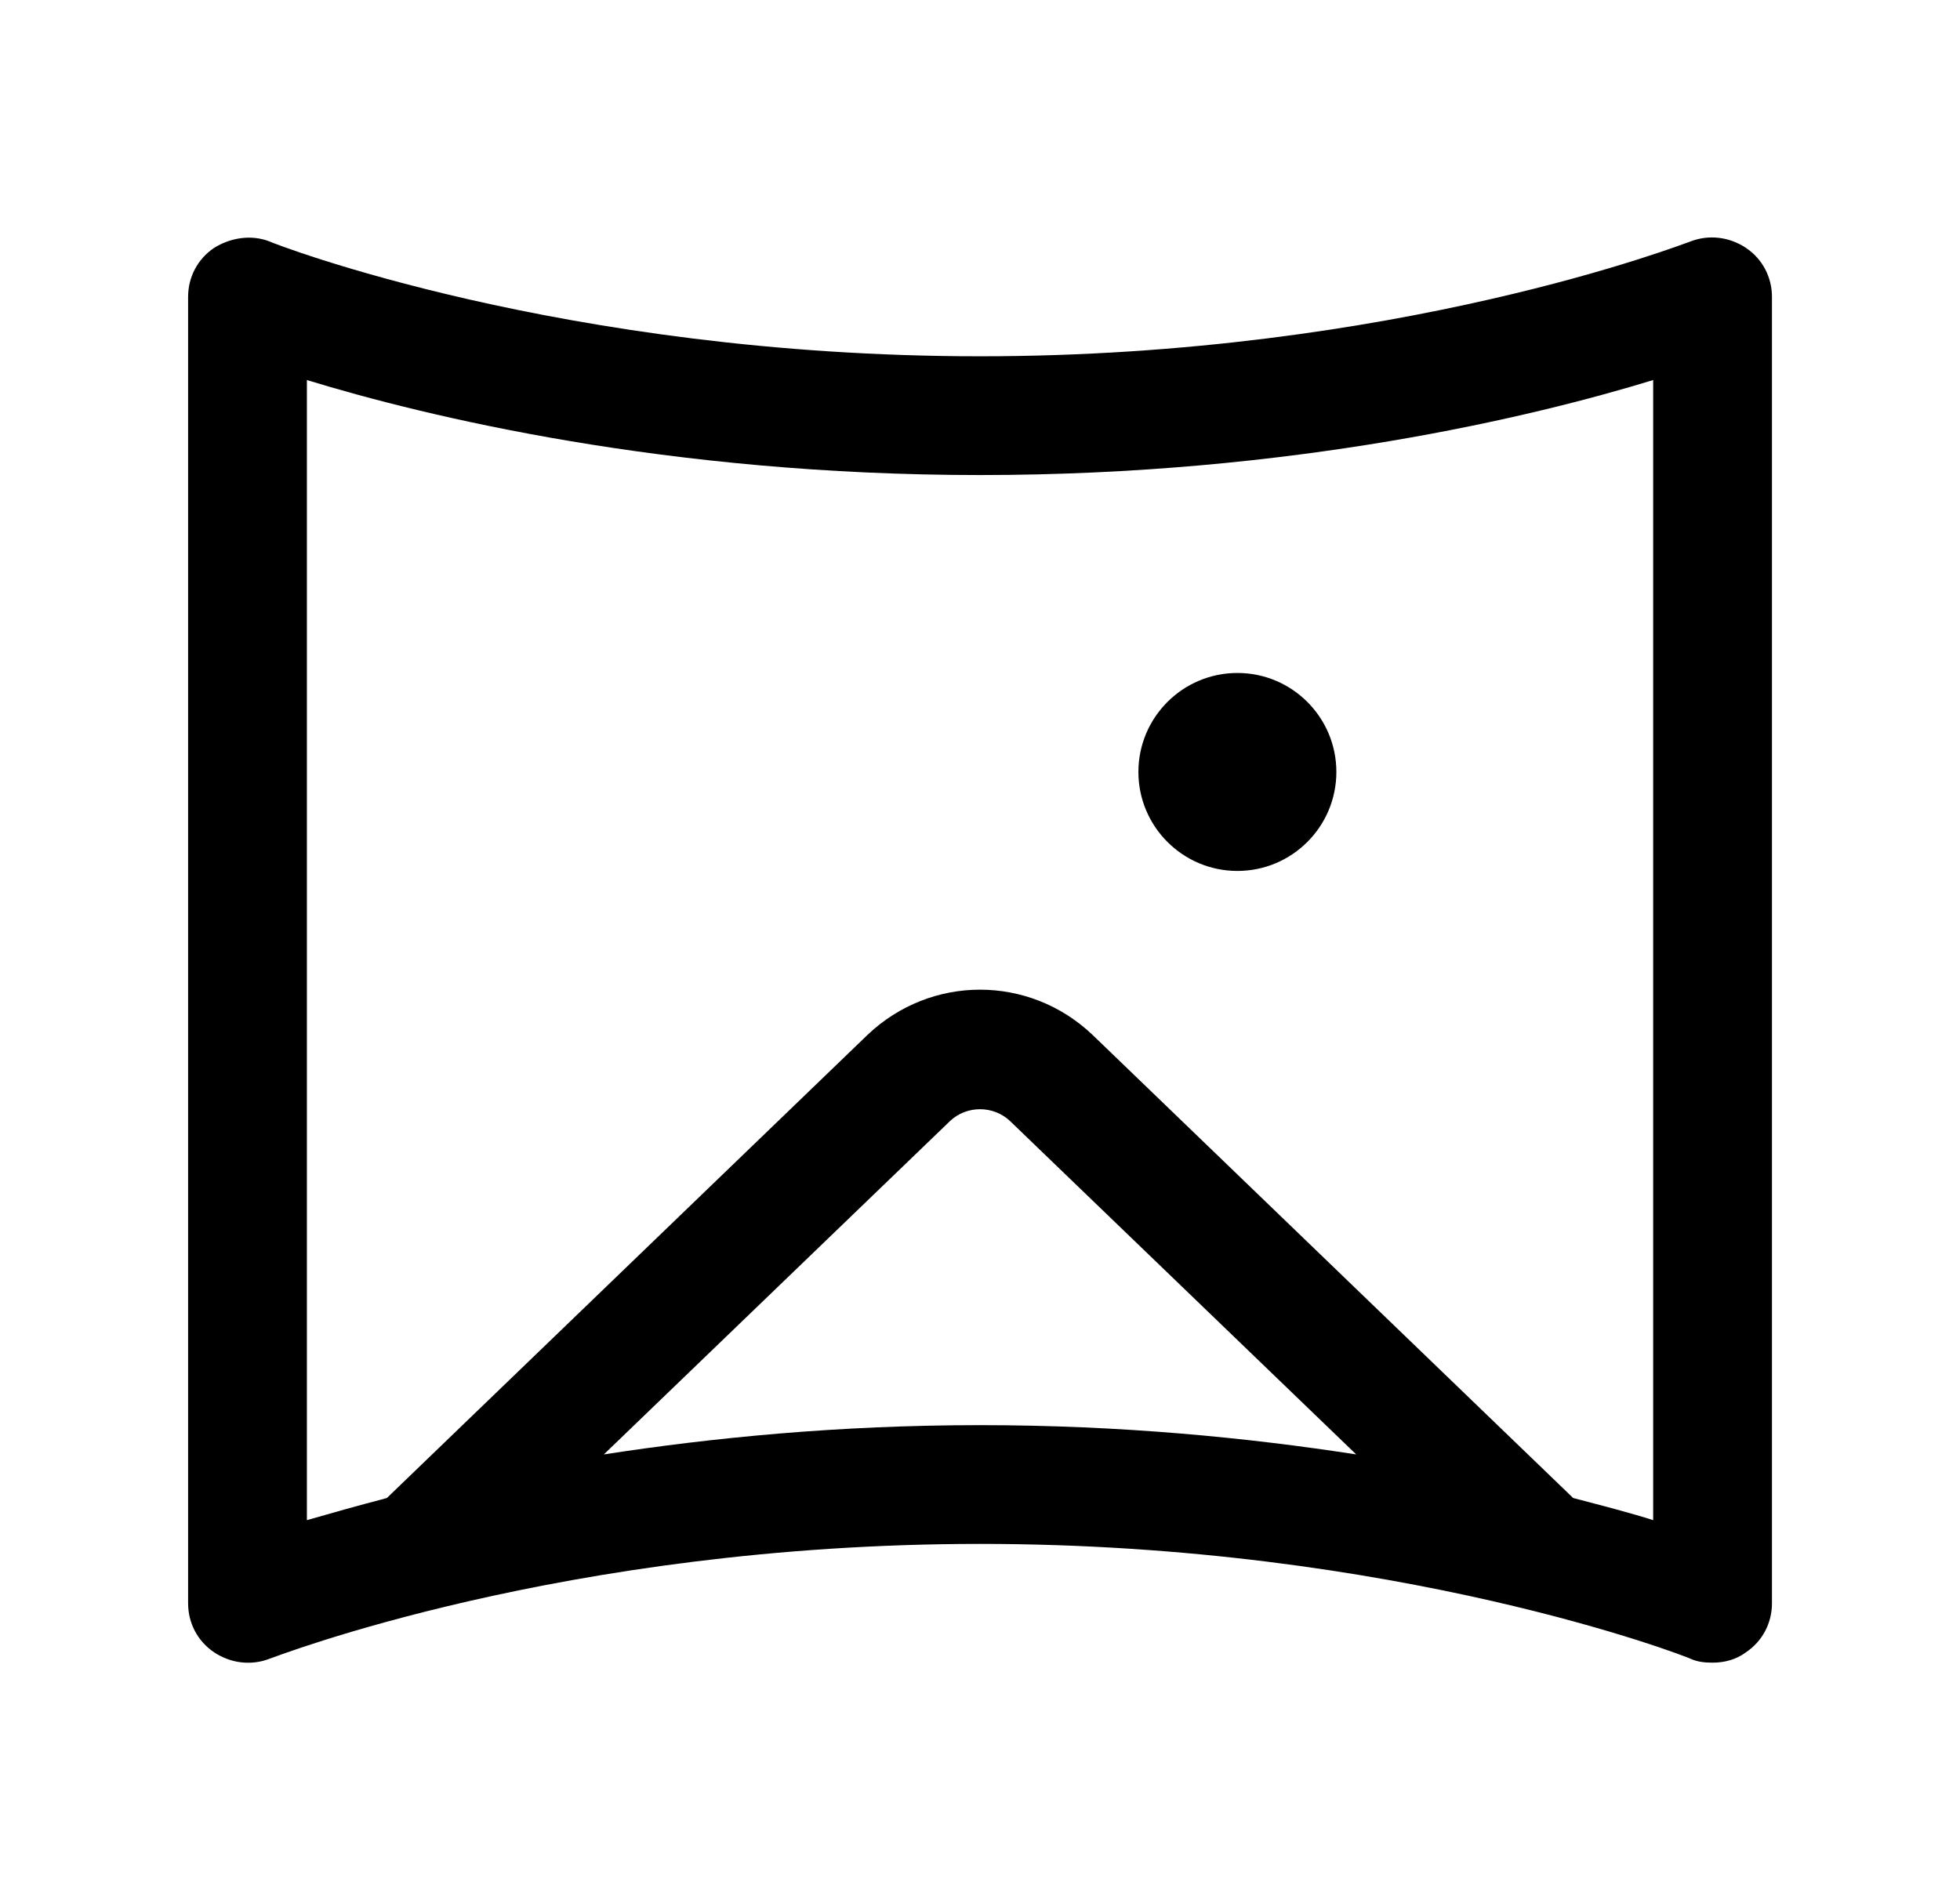 <svg width="33" height="32" viewBox="0 0 33 32" fill="none" xmlns="http://www.w3.org/2000/svg">
<path d="M29.394 4.173C29.114 3.987 28.767 3.947 28.46 4.067C28.407 4.08 23.527 6 16.5 6C9.474 6 4.58 4.093 4.54 4.067C4.234 3.947 3.887 4 3.607 4.173C3.327 4.36 3.167 4.667 3.167 5V27C3.167 27.333 3.327 27.64 3.607 27.827C3.887 28.013 4.234 28.053 4.54 27.933C4.594 27.92 9.474 26 16.5 26C23.527 26 28.42 27.907 28.46 27.933C28.58 27.987 28.7 28 28.834 28C29.034 28 29.234 27.947 29.394 27.827C29.674 27.64 29.834 27.333 29.834 27V5C29.834 4.667 29.674 4.36 29.394 4.173ZM10.167 24.493L15.994 18.88C16.274 18.613 16.727 18.613 17.007 18.88L22.834 24.493C21.02 24.213 18.887 24 16.5 24C14.114 24 11.98 24.213 10.167 24.493ZM27.834 25.6C27.46 25.48 26.994 25.36 26.487 25.227L18.394 17.427C17.327 16.413 15.674 16.413 14.607 17.427L6.514 25.227C6.007 25.36 5.54 25.493 5.167 25.6V6.4C7.167 7.013 11.234 8 16.5 8C21.767 8 25.834 7.013 27.834 6.4V25.613V25.6ZM19.167 13C19.167 12.08 19.914 11.333 20.834 11.333C21.754 11.333 22.5 12.08 22.5 13C22.5 13.92 21.754 14.667 20.834 14.667C19.914 14.667 19.167 13.92 19.167 13Z" fill="black"/>
</svg>
